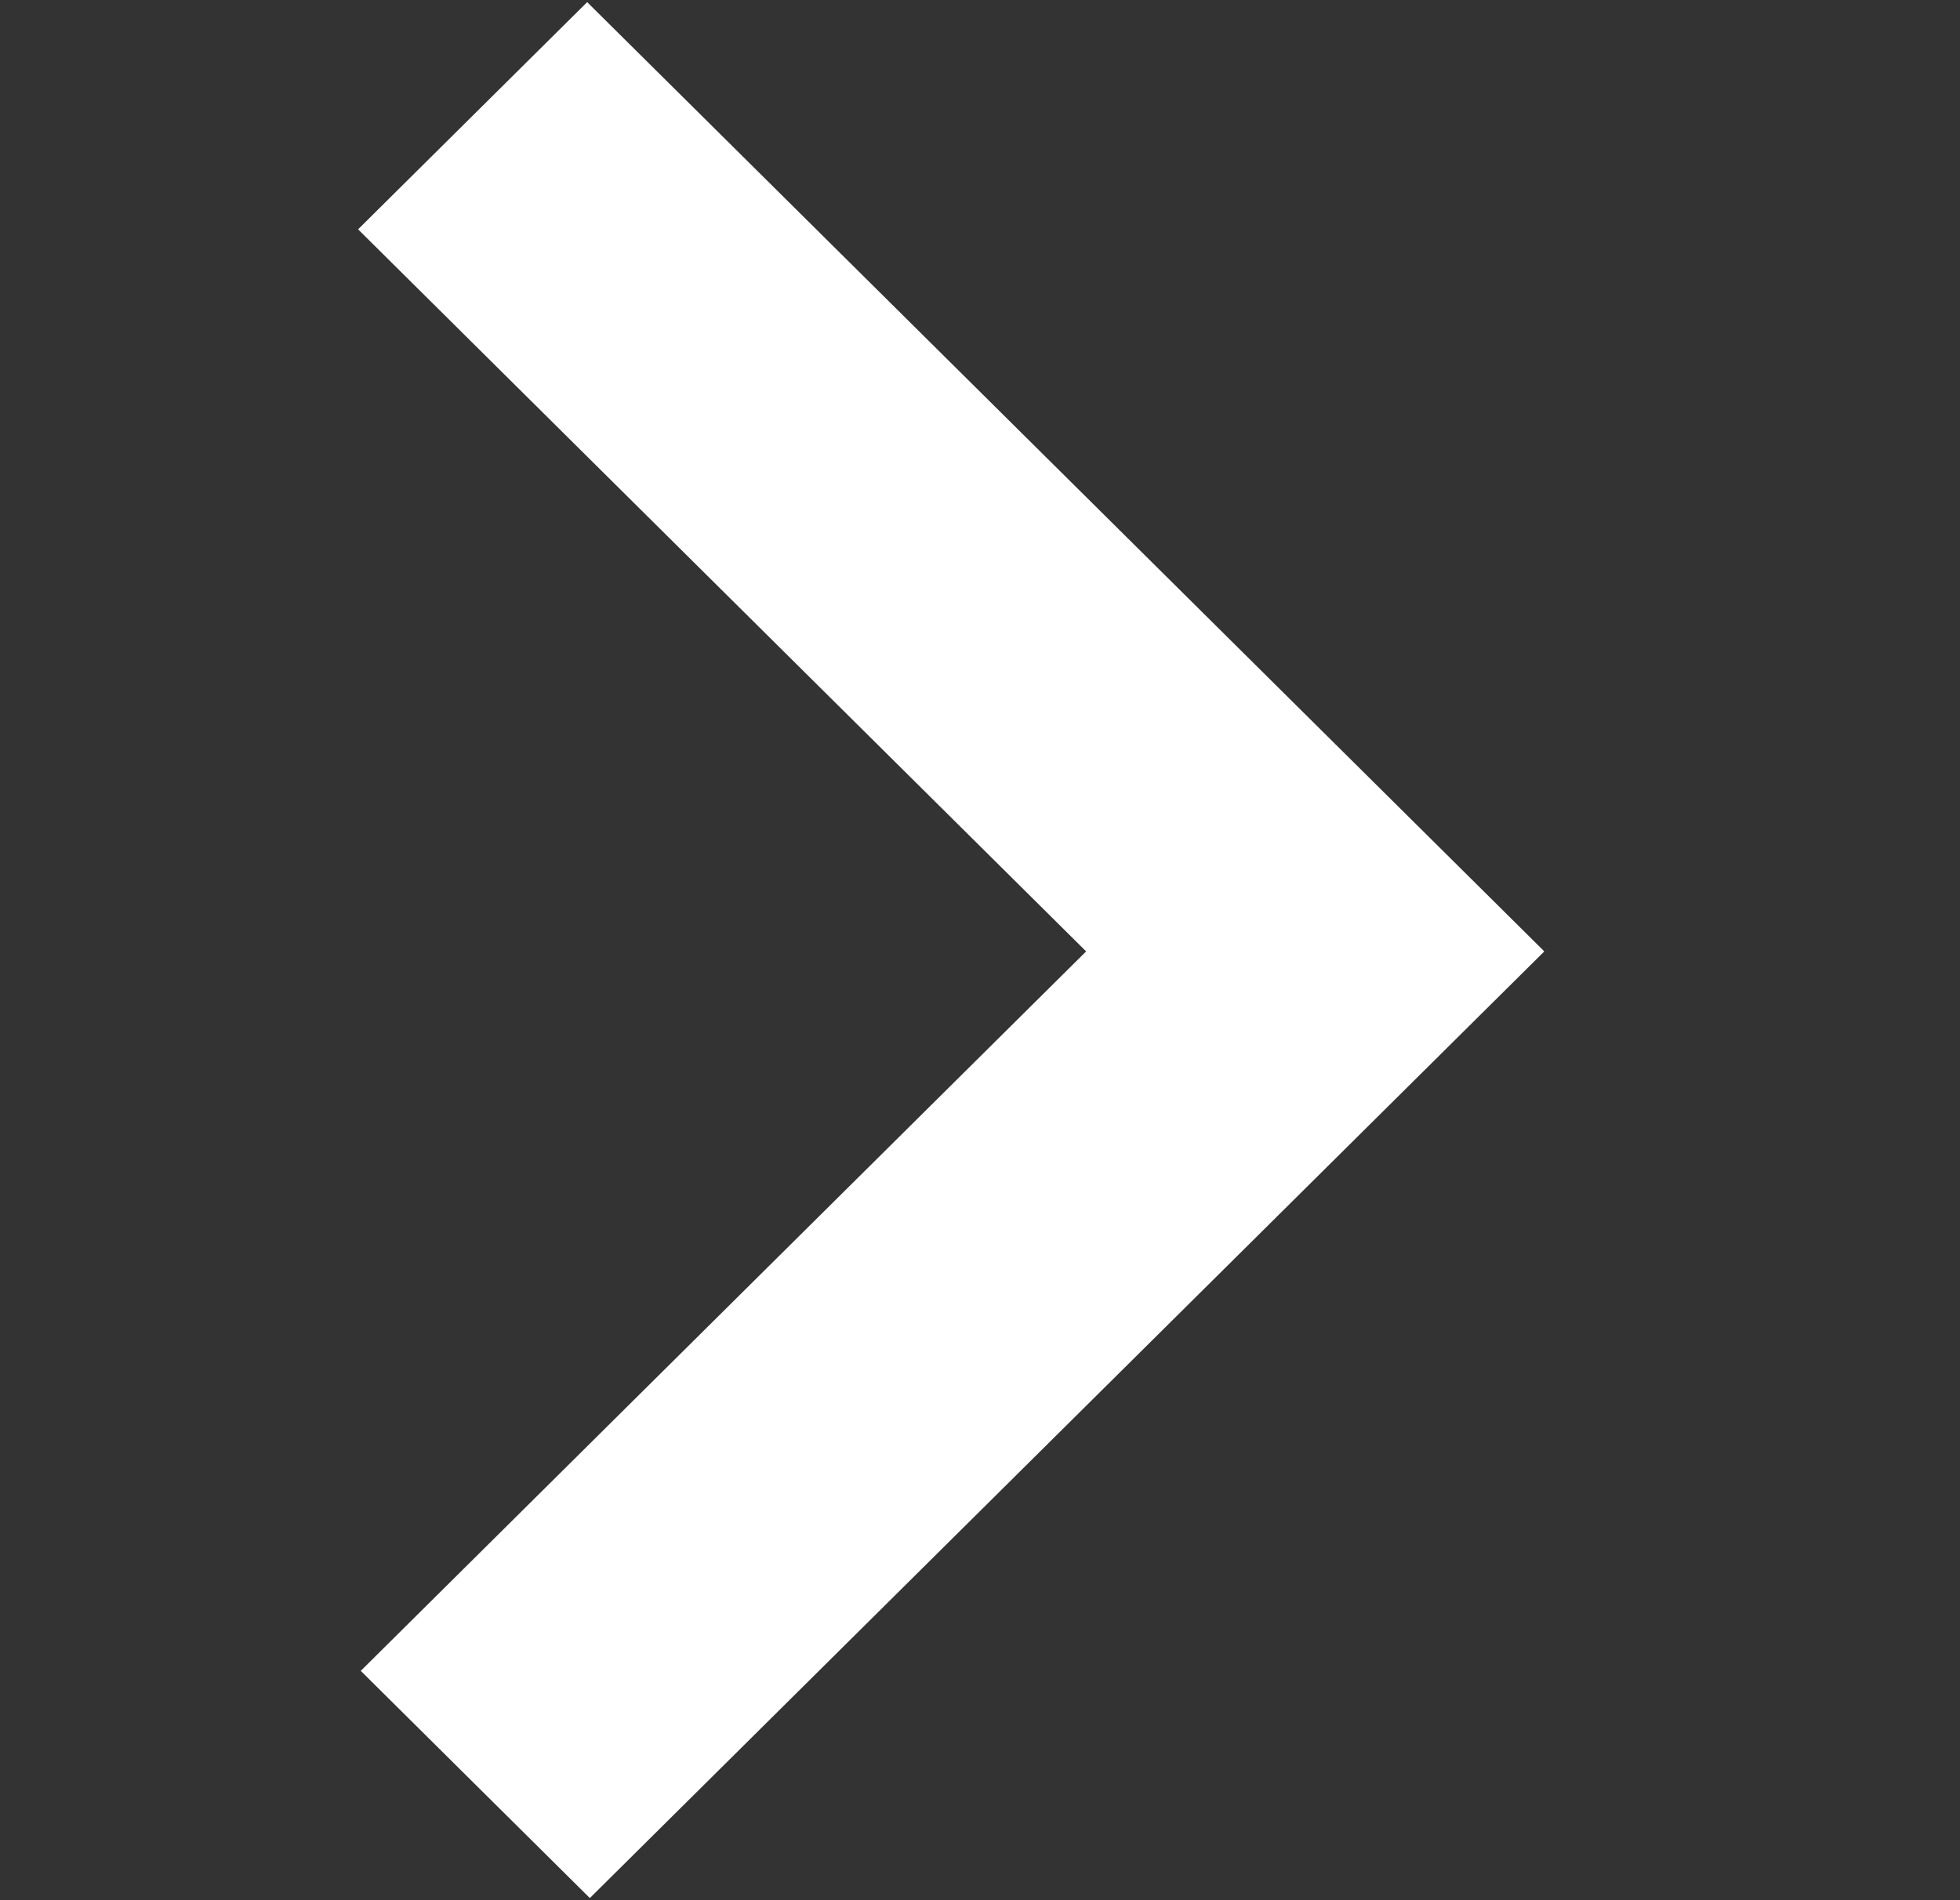 <svg width="33" height="32" viewBox="0 0 33 32" fill="none" xmlns="http://www.w3.org/2000/svg">
<rect x="0" y="0" width="33" height="32" fill="#333333" stroke="none"/>
<path d="M25.996 16.017L9.886 0.036L6.029 3.862L18.287 16.022L6.074 28.138L9.931 31.964L25.998 16.025L25.993 16.02L25.996 16.017Z" fill="white"/>
</svg>
